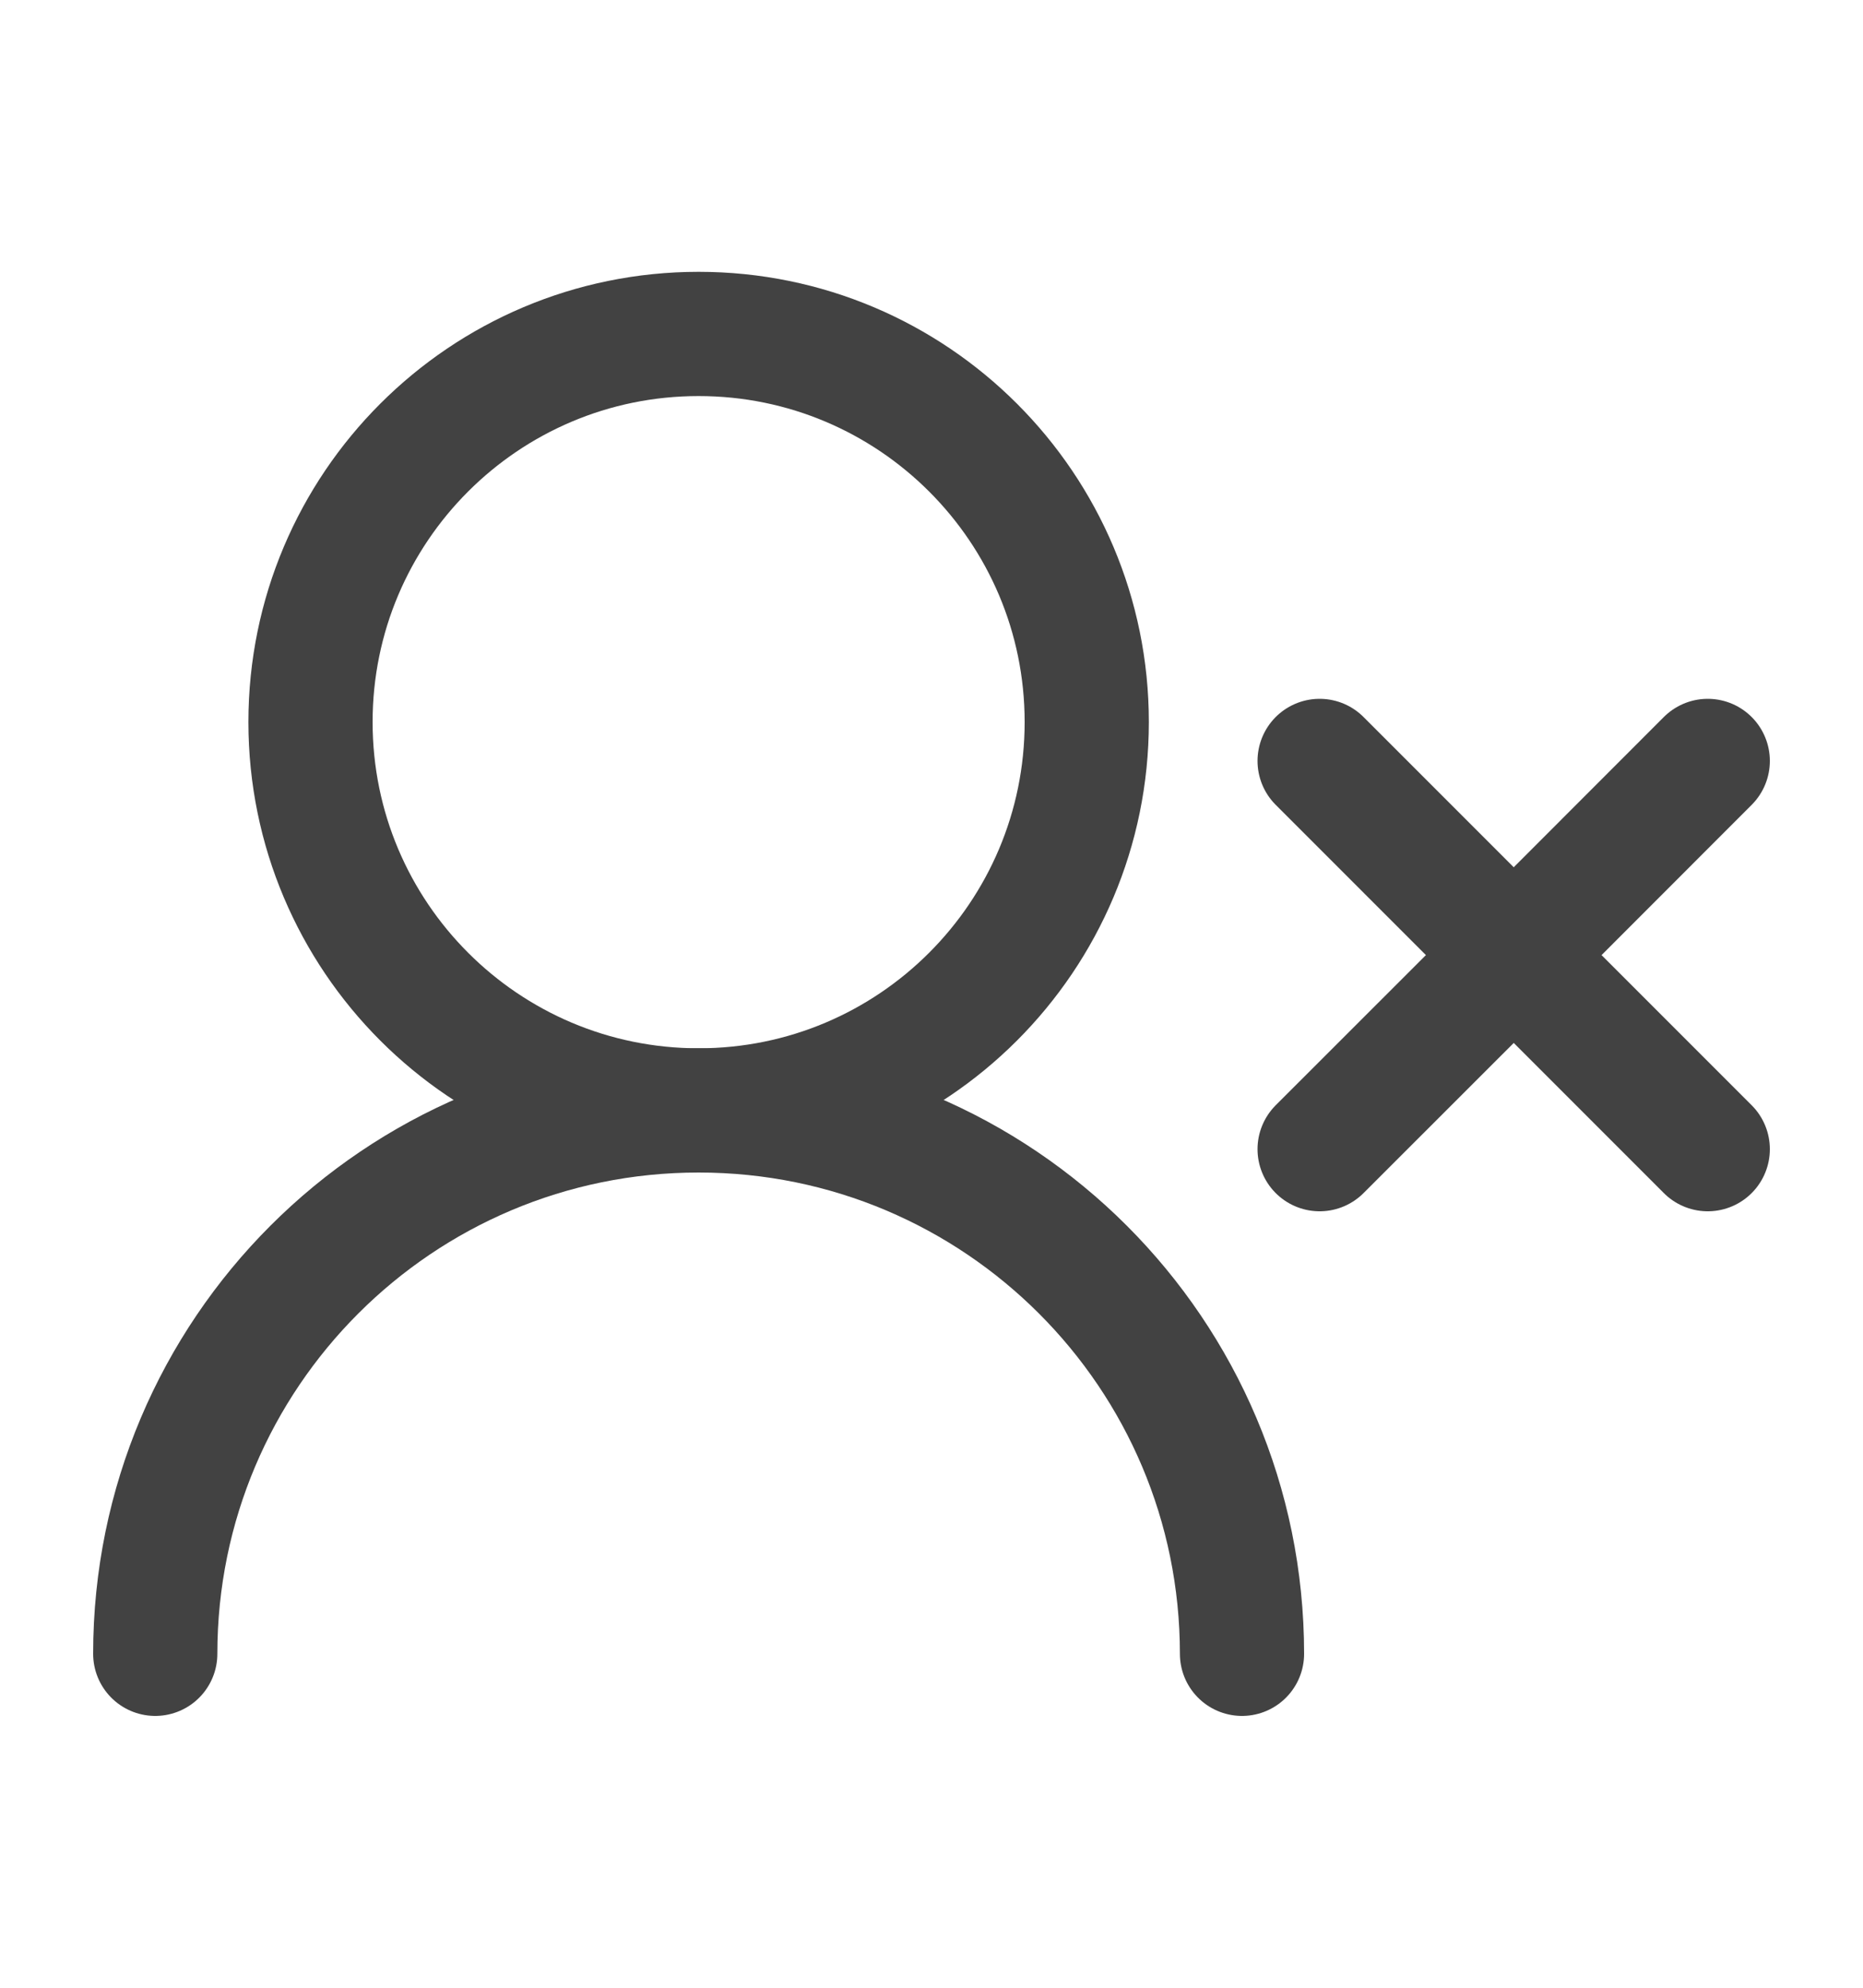 <svg width="15" height="16" viewBox="0 0 15 16" fill="none" xmlns="http://www.w3.org/2000/svg">
<path d="M8.75 5.812C8.75 4.087 7.351 2.688 5.625 2.688C3.899 2.688 2.5 4.087 2.5 5.812C2.5 7.538 3.899 8.938 5.625 8.938C7.351 8.938 8.75 7.538 8.75 5.812Z" stroke="#424242" stroke-linecap="round" stroke-linejoin="round"/>
<path d="M10 13.312C10 10.896 8.041 8.938 5.625 8.938C3.209 8.938 1.25 10.896 1.25 13.312" stroke="#424242" stroke-linecap="round" stroke-linejoin="round"/>
<path d="M13.75 6.125L12.188 7.688M12.188 7.688L10.625 9.25M12.188 7.688L13.75 9.25M12.188 7.688L10.625 6.125" stroke="#424242" stroke-linecap="round" stroke-linejoin="round"/>
</svg>

